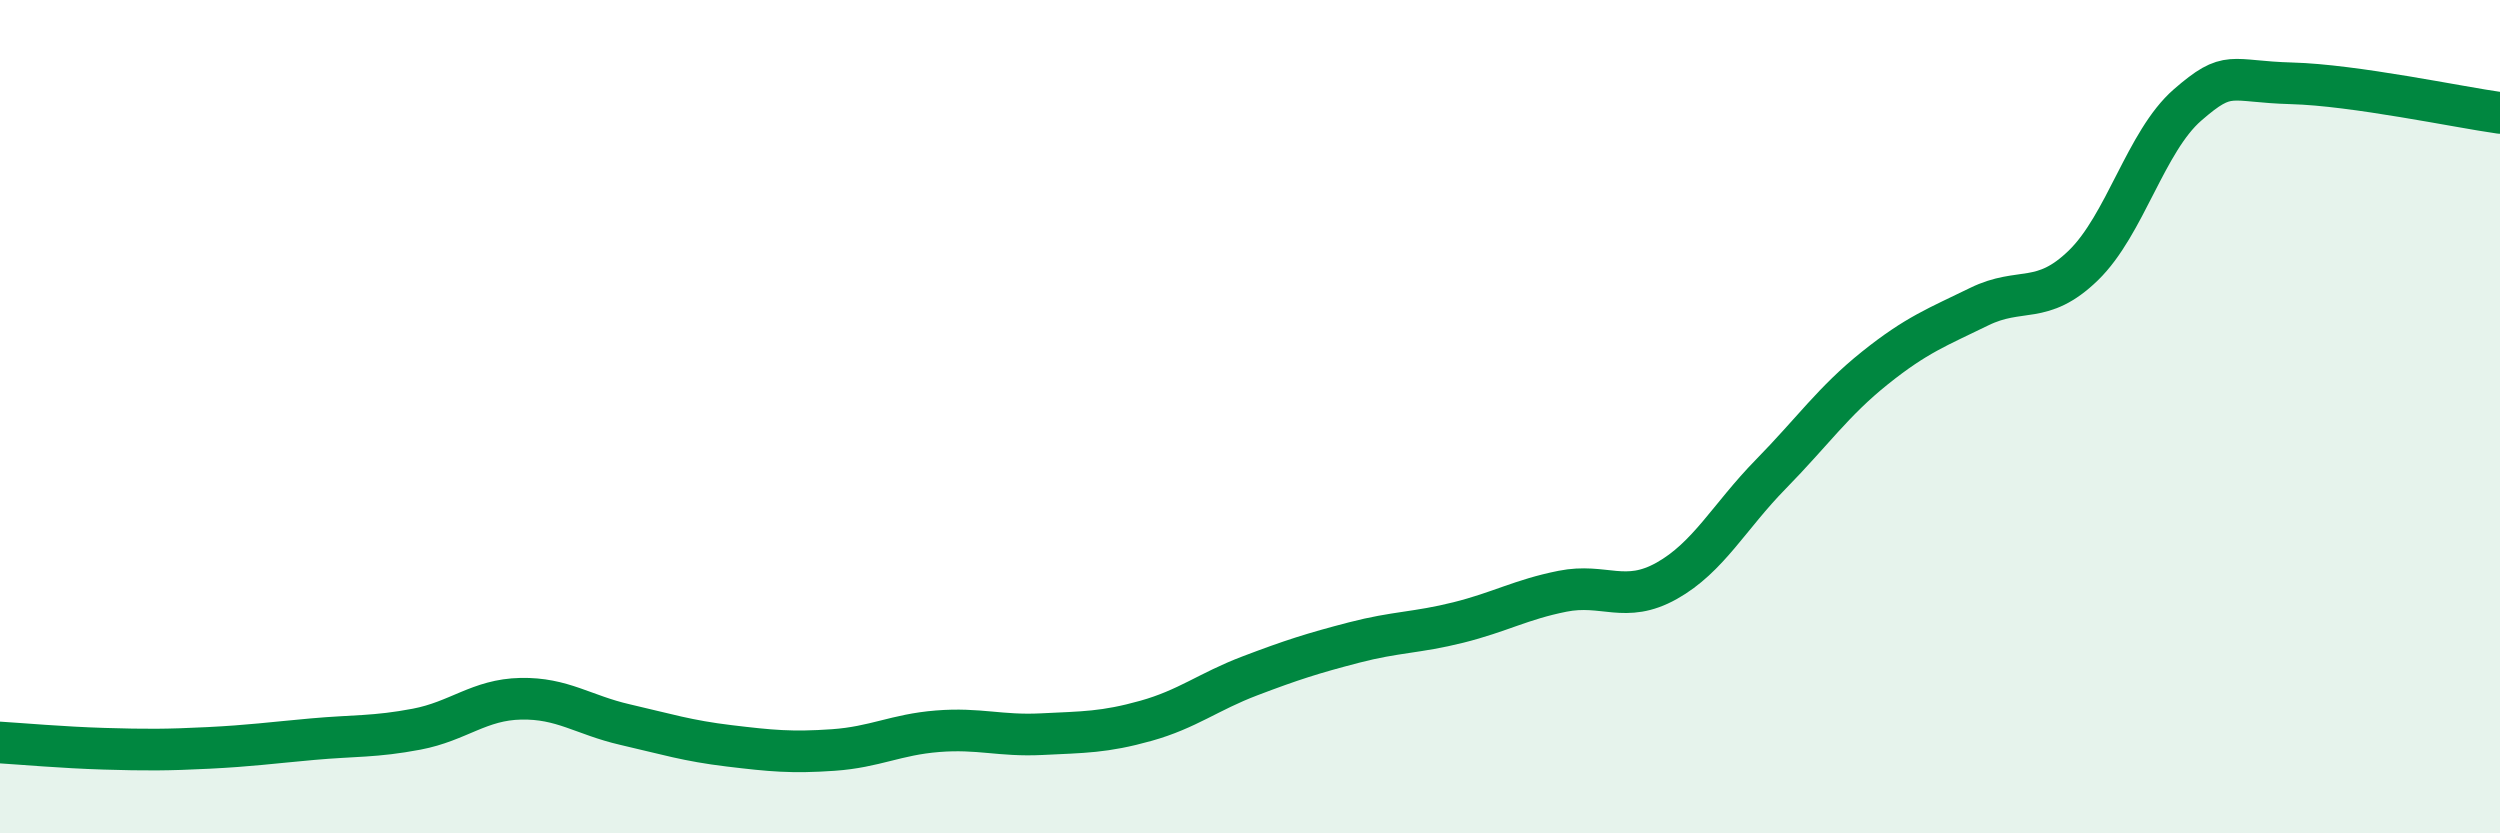 
    <svg width="60" height="20" viewBox="0 0 60 20" xmlns="http://www.w3.org/2000/svg">
      <path
        d="M 0,17.82 C 0.5,17.85 1.5,17.94 2.5,17.97 C 3.5,18 4,18 5,17.95 C 6,17.9 6.5,17.83 7.5,17.74 C 8.5,17.65 9,17.69 10,17.5 C 11,17.31 11.5,16.79 12.5,16.77 C 13.5,16.75 14,17.16 15,17.39 C 16,17.62 16.5,17.78 17.5,17.9 C 18.5,18.02 19,18.07 20,18 C 21,17.93 21.5,17.63 22.5,17.55 C 23.5,17.47 24,17.67 25,17.62 C 26,17.57 26.5,17.58 27.5,17.3 C 28.5,17.02 29,16.6 30,16.22 C 31,15.84 31.5,15.68 32.5,15.42 C 33.5,15.16 34,15.19 35,14.94 C 36,14.69 36.5,14.39 37.5,14.19 C 38.5,13.99 39,14.5 40,13.94 C 41,13.38 41.5,12.4 42.5,11.38 C 43.5,10.36 44,9.63 45,8.83 C 46,8.03 46.5,7.85 47.5,7.36 C 48.5,6.87 49,7.34 50,6.37 C 51,5.4 51.5,3.39 52.5,2.52 C 53.5,1.65 53.5,1.96 55,2 C 56.5,2.04 59,2.57 60,2.71L60 20L0 20Z"
        fill="#008740"
        opacity="0.1"
        stroke-linecap="round"
        stroke-linejoin="round"
      />
      <path
        d="M 0,17.82 C 0.5,17.85 1.5,17.94 2.5,17.97 C 3.5,18 4,18 5,17.95 C 6,17.9 6.5,17.83 7.5,17.74 C 8.5,17.65 9,17.69 10,17.5 C 11,17.31 11.5,16.79 12.5,16.77 C 13.5,16.75 14,17.16 15,17.39 C 16,17.62 16.5,17.78 17.5,17.9 C 18.5,18.02 19,18.07 20,18 C 21,17.93 21.5,17.63 22.5,17.55 C 23.5,17.47 24,17.67 25,17.62 C 26,17.57 26.5,17.58 27.5,17.3 C 28.5,17.02 29,16.6 30,16.22 C 31,15.84 31.5,15.68 32.5,15.42 C 33.5,15.16 34,15.19 35,14.94 C 36,14.69 36.5,14.39 37.5,14.19 C 38.5,13.99 39,14.5 40,13.94 C 41,13.38 41.5,12.4 42.5,11.38 C 43.5,10.36 44,9.63 45,8.83 C 46,8.03 46.5,7.85 47.5,7.36 C 48.5,6.87 49,7.34 50,6.37 C 51,5.4 51.5,3.39 52.5,2.52 C 53.5,1.65 53.5,1.96 55,2 C 56.5,2.04 59,2.57 60,2.71"
        stroke="#008740"
        stroke-width="1"
        fill="none"
        stroke-linecap="round"
        stroke-linejoin="round"
      />
    </svg>
  